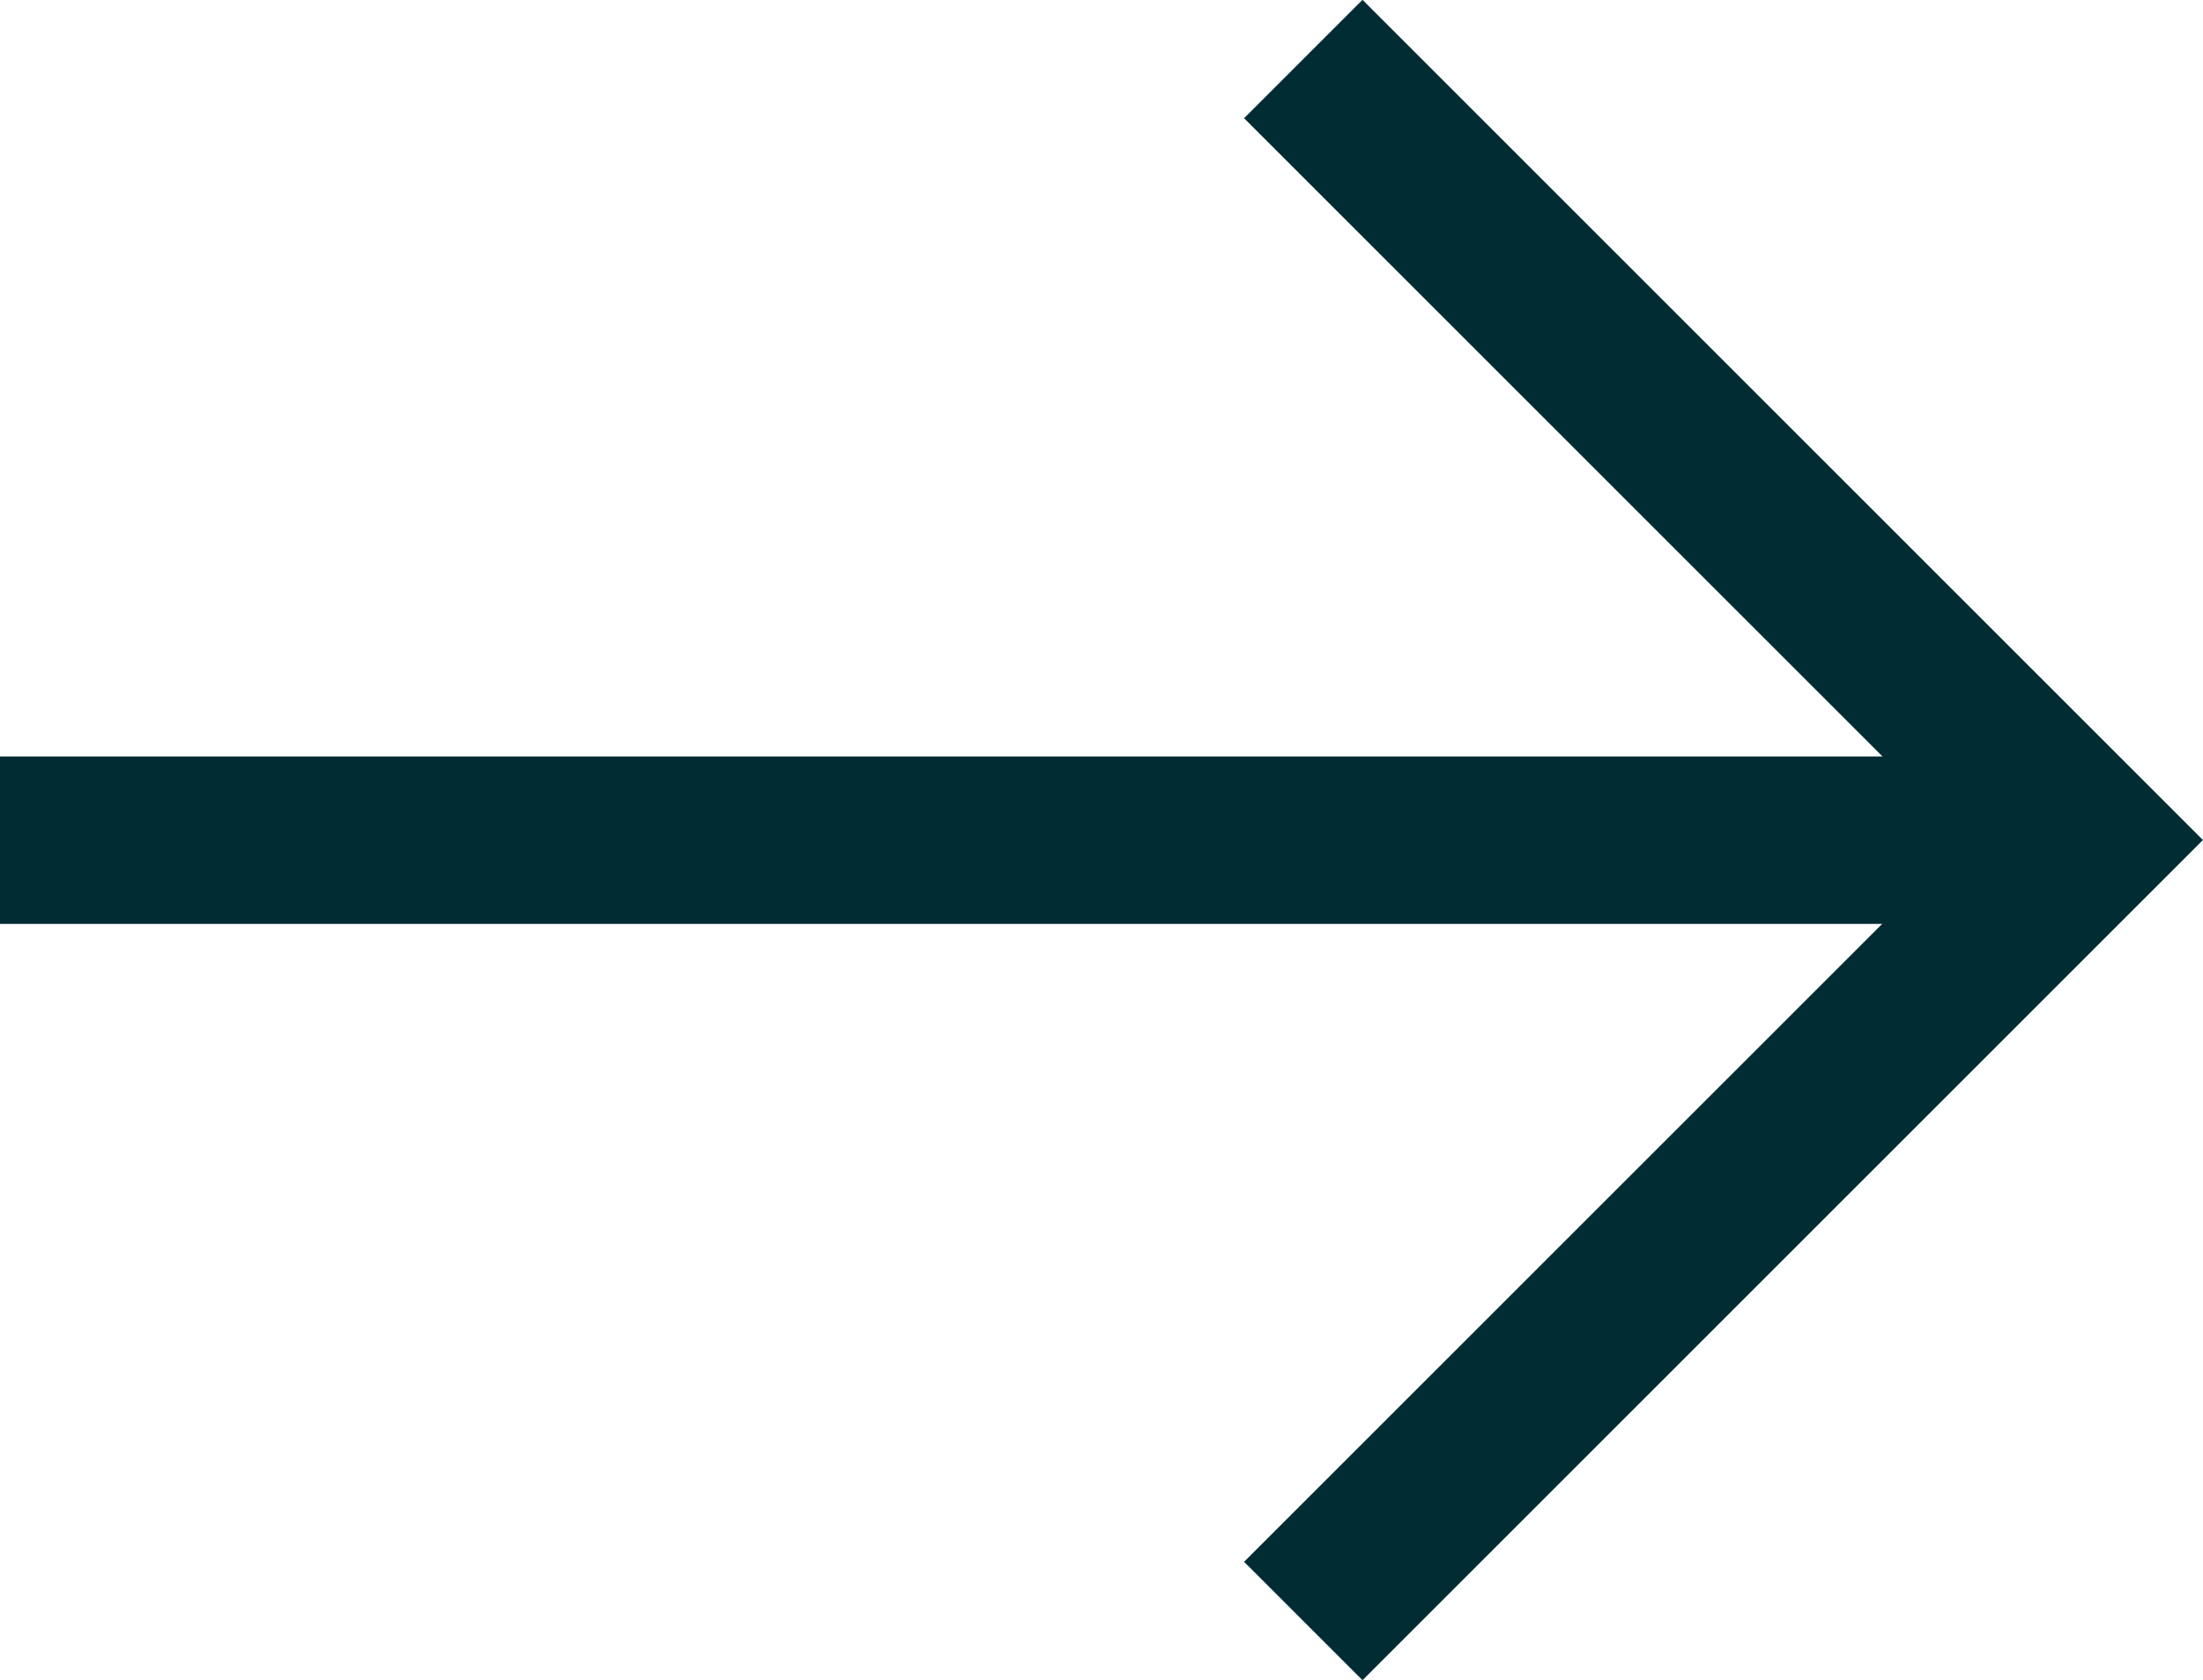 <?xml version="1.0" encoding="UTF-8"?>
<svg xmlns="http://www.w3.org/2000/svg" width="26.305" height="20.07" viewBox="0 0 26.305 20.07">
  <g id="Group_904" data-name="Group 904" transform="translate(-594.023 -4747.293)">
    <g id="Group_887" data-name="Group 887" transform="translate(18 3100.661)">
      <path id="Path_480" data-name="Path 480" d="M592.292-3597.3l-1.414-1.414,8.621-8.621-8.621-8.621,1.414-1.414,10.035,10.035Z" transform="translate(0 5264)" fill="#012c34"></path>
      <path id="Path_481" data-name="Path 481" d="M592.906-3606.333H568.363v-2h24.544Z" transform="translate(7.66 5264)" fill="#012c34"></path>
    </g>
  </g>
</svg>
